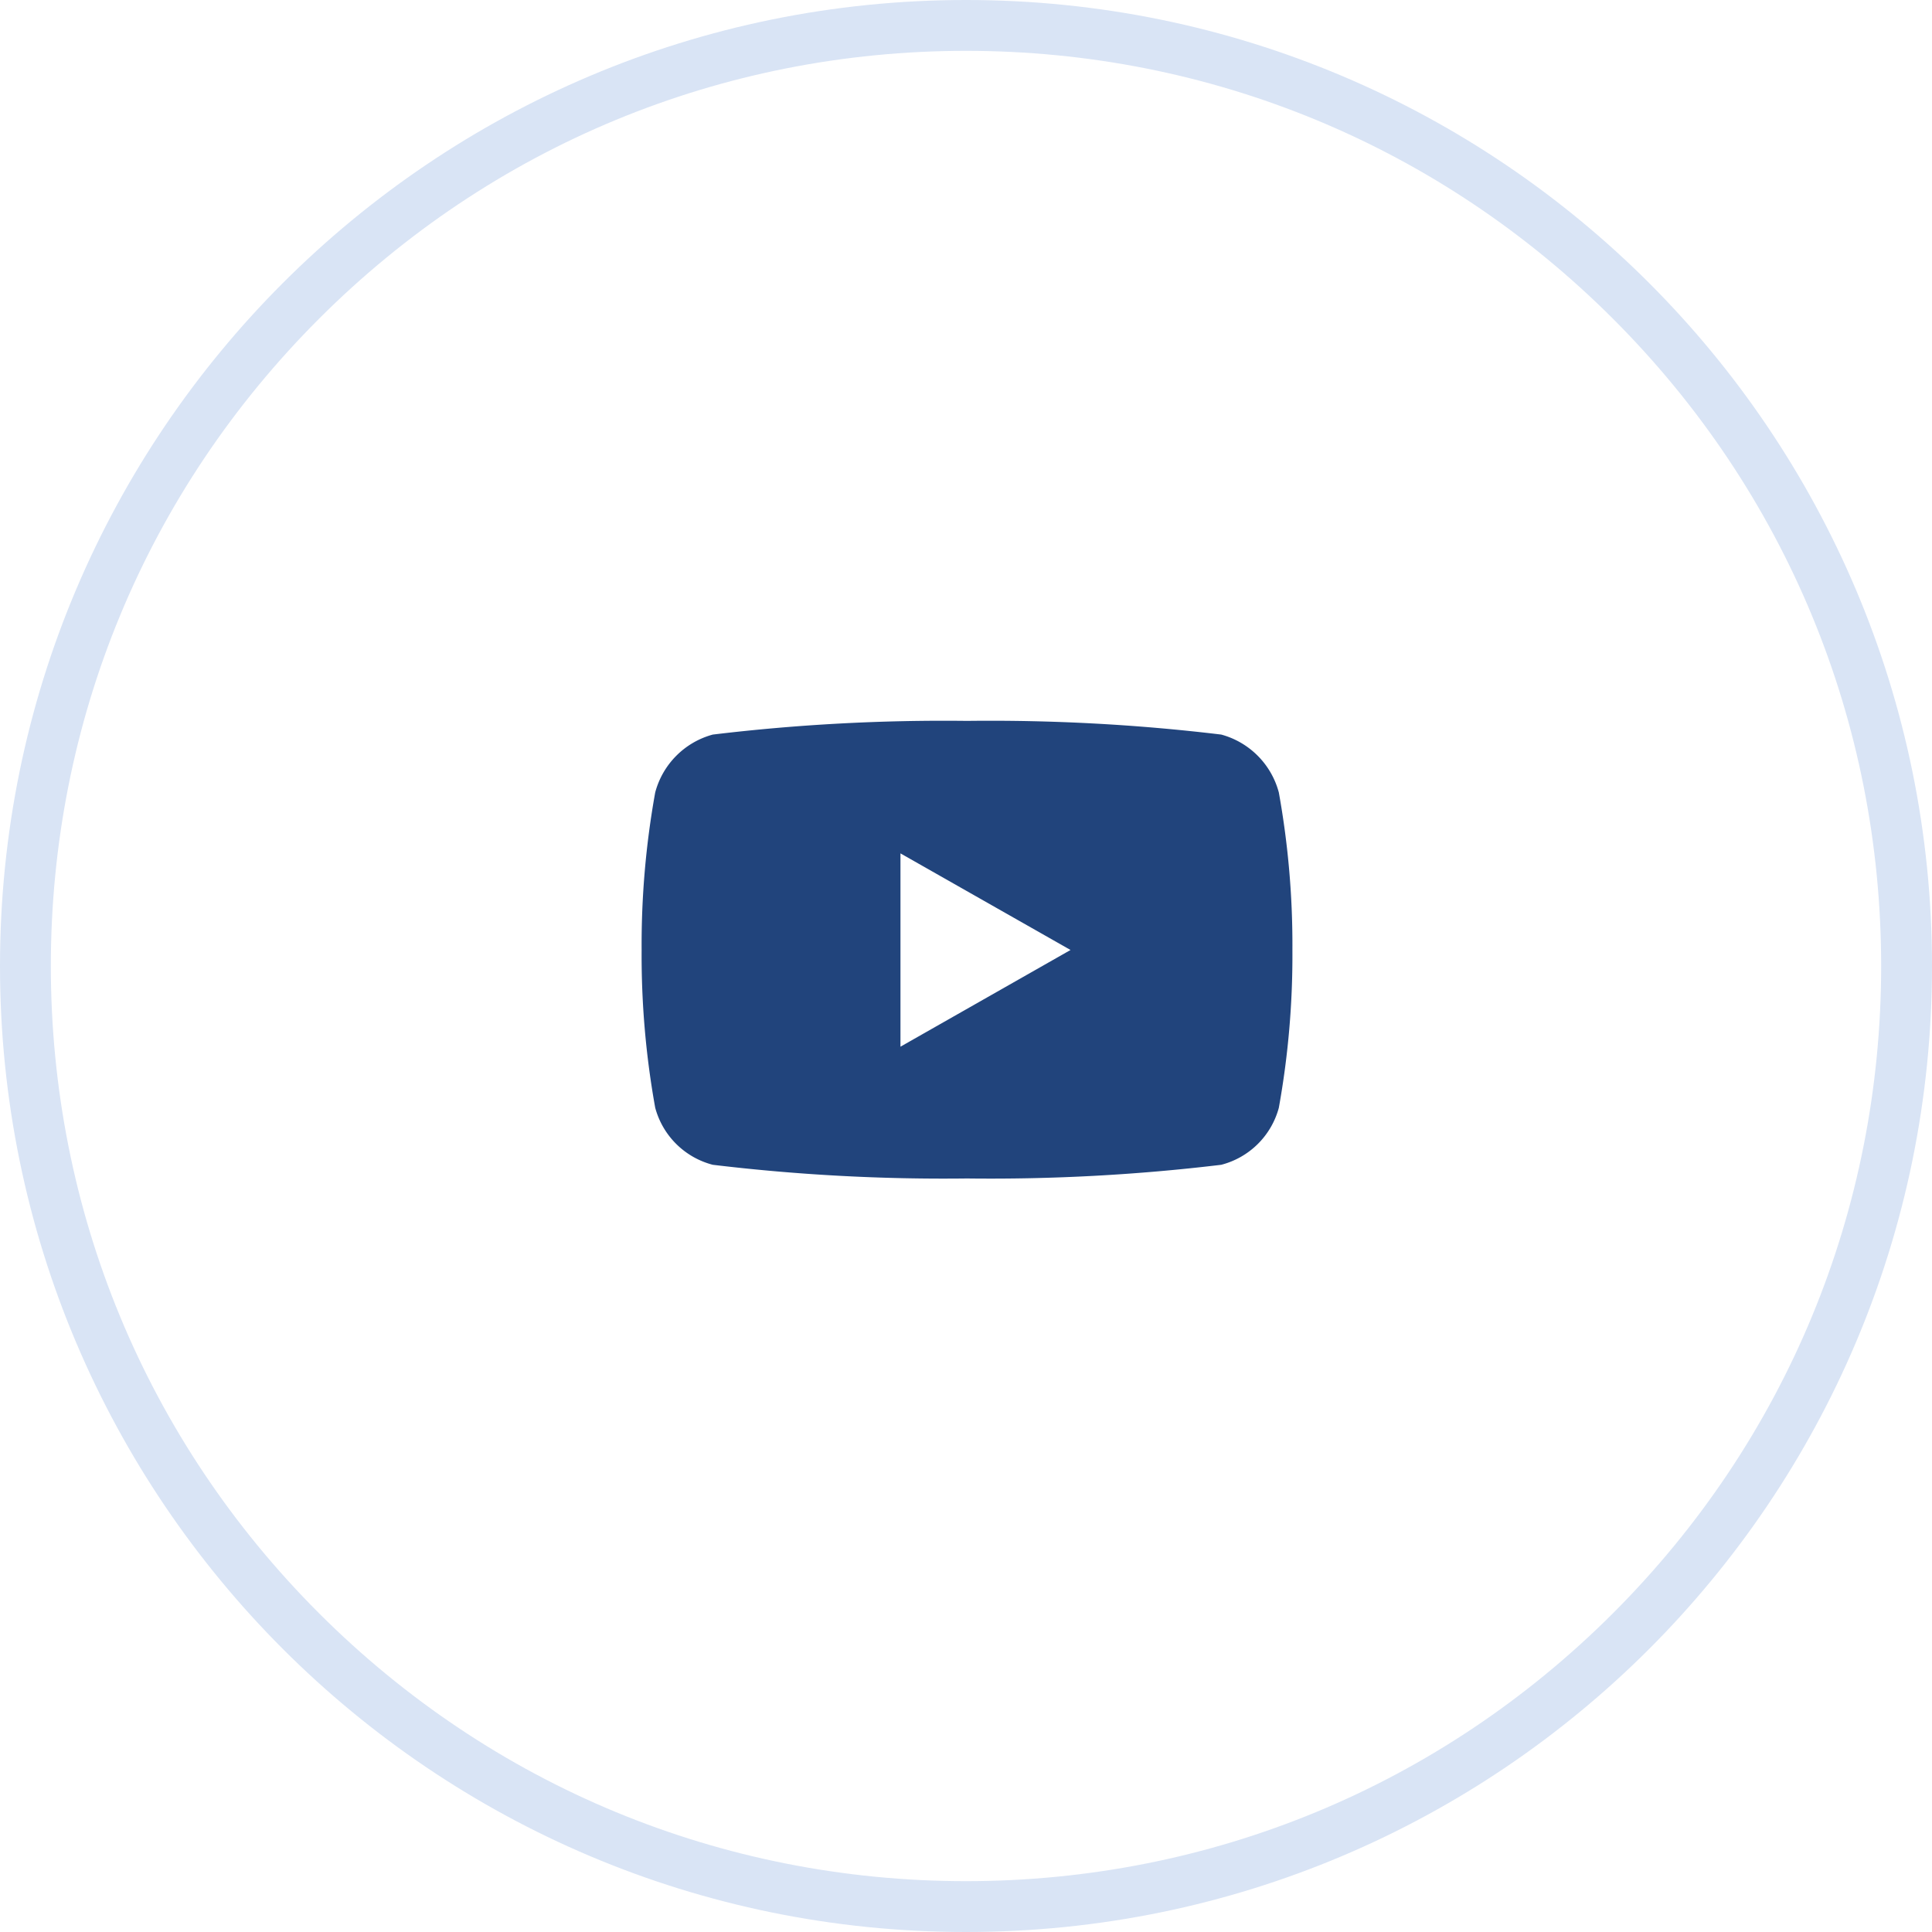<svg xmlns="http://www.w3.org/2000/svg" width="38" height="38" viewBox="0 0 38 38">
  <g id="youtube_dark" transform="translate(-672.167 317.444)">
    <g id="Caminho_2272" data-name="Caminho 2272" transform="translate(672.167 -317.444)" fill="none">
      <path d="M19,0A19,19,0,1,1,0,19,19,19,0,0,1,19,0Z" stroke="none"/>
      <path d="M 19 1 C 14.192 1 9.672 2.872 6.272 6.272 C 2.872 9.672 1 14.192 1 19 C 1 23.808 2.872 28.328 6.272 31.728 C 9.672 35.128 14.192 37 19 37 C 23.808 37 28.328 35.128 31.728 31.728 C 35.128 28.328 37 23.808 37 19 C 37 14.192 35.128 9.672 31.728 6.272 C 28.328 2.872 23.808 1 19 1 M 19 0 C 29.493 0 38 8.507 38 19 C 38 29.493 29.493 38 19 38 C 8.507 38 0 29.493 0 19 C 0 8.507 8.507 0 19 0 Z" stroke="none" fill="#d9e4f5"/>
    </g>
    <path id="Caminho_2273" data-name="Caminho 2273" d="M6.133-7.592A1.608,1.608,0,0,0,5-8.731,38.007,38.007,0,0,0,0-9a38.007,38.007,0,0,0-5,.269A1.608,1.608,0,0,0-6.133-7.592a16.872,16.872,0,0,0-.267,3.1,16.872,16.872,0,0,0,.267,3.1A1.584,1.584,0,0,0-5-.269,38.007,38.007,0,0,0,0,0,38.007,38.007,0,0,0,5-.269,1.584,1.584,0,0,0,6.133-1.39a16.872,16.872,0,0,0,.267-3.1A16.872,16.872,0,0,0,6.133-7.592Zm-7.442,5V-6.394l3.345,1.9Z" transform="translate(691.187 -294.265)" fill="#21447c"/>
  </g>
</svg>
